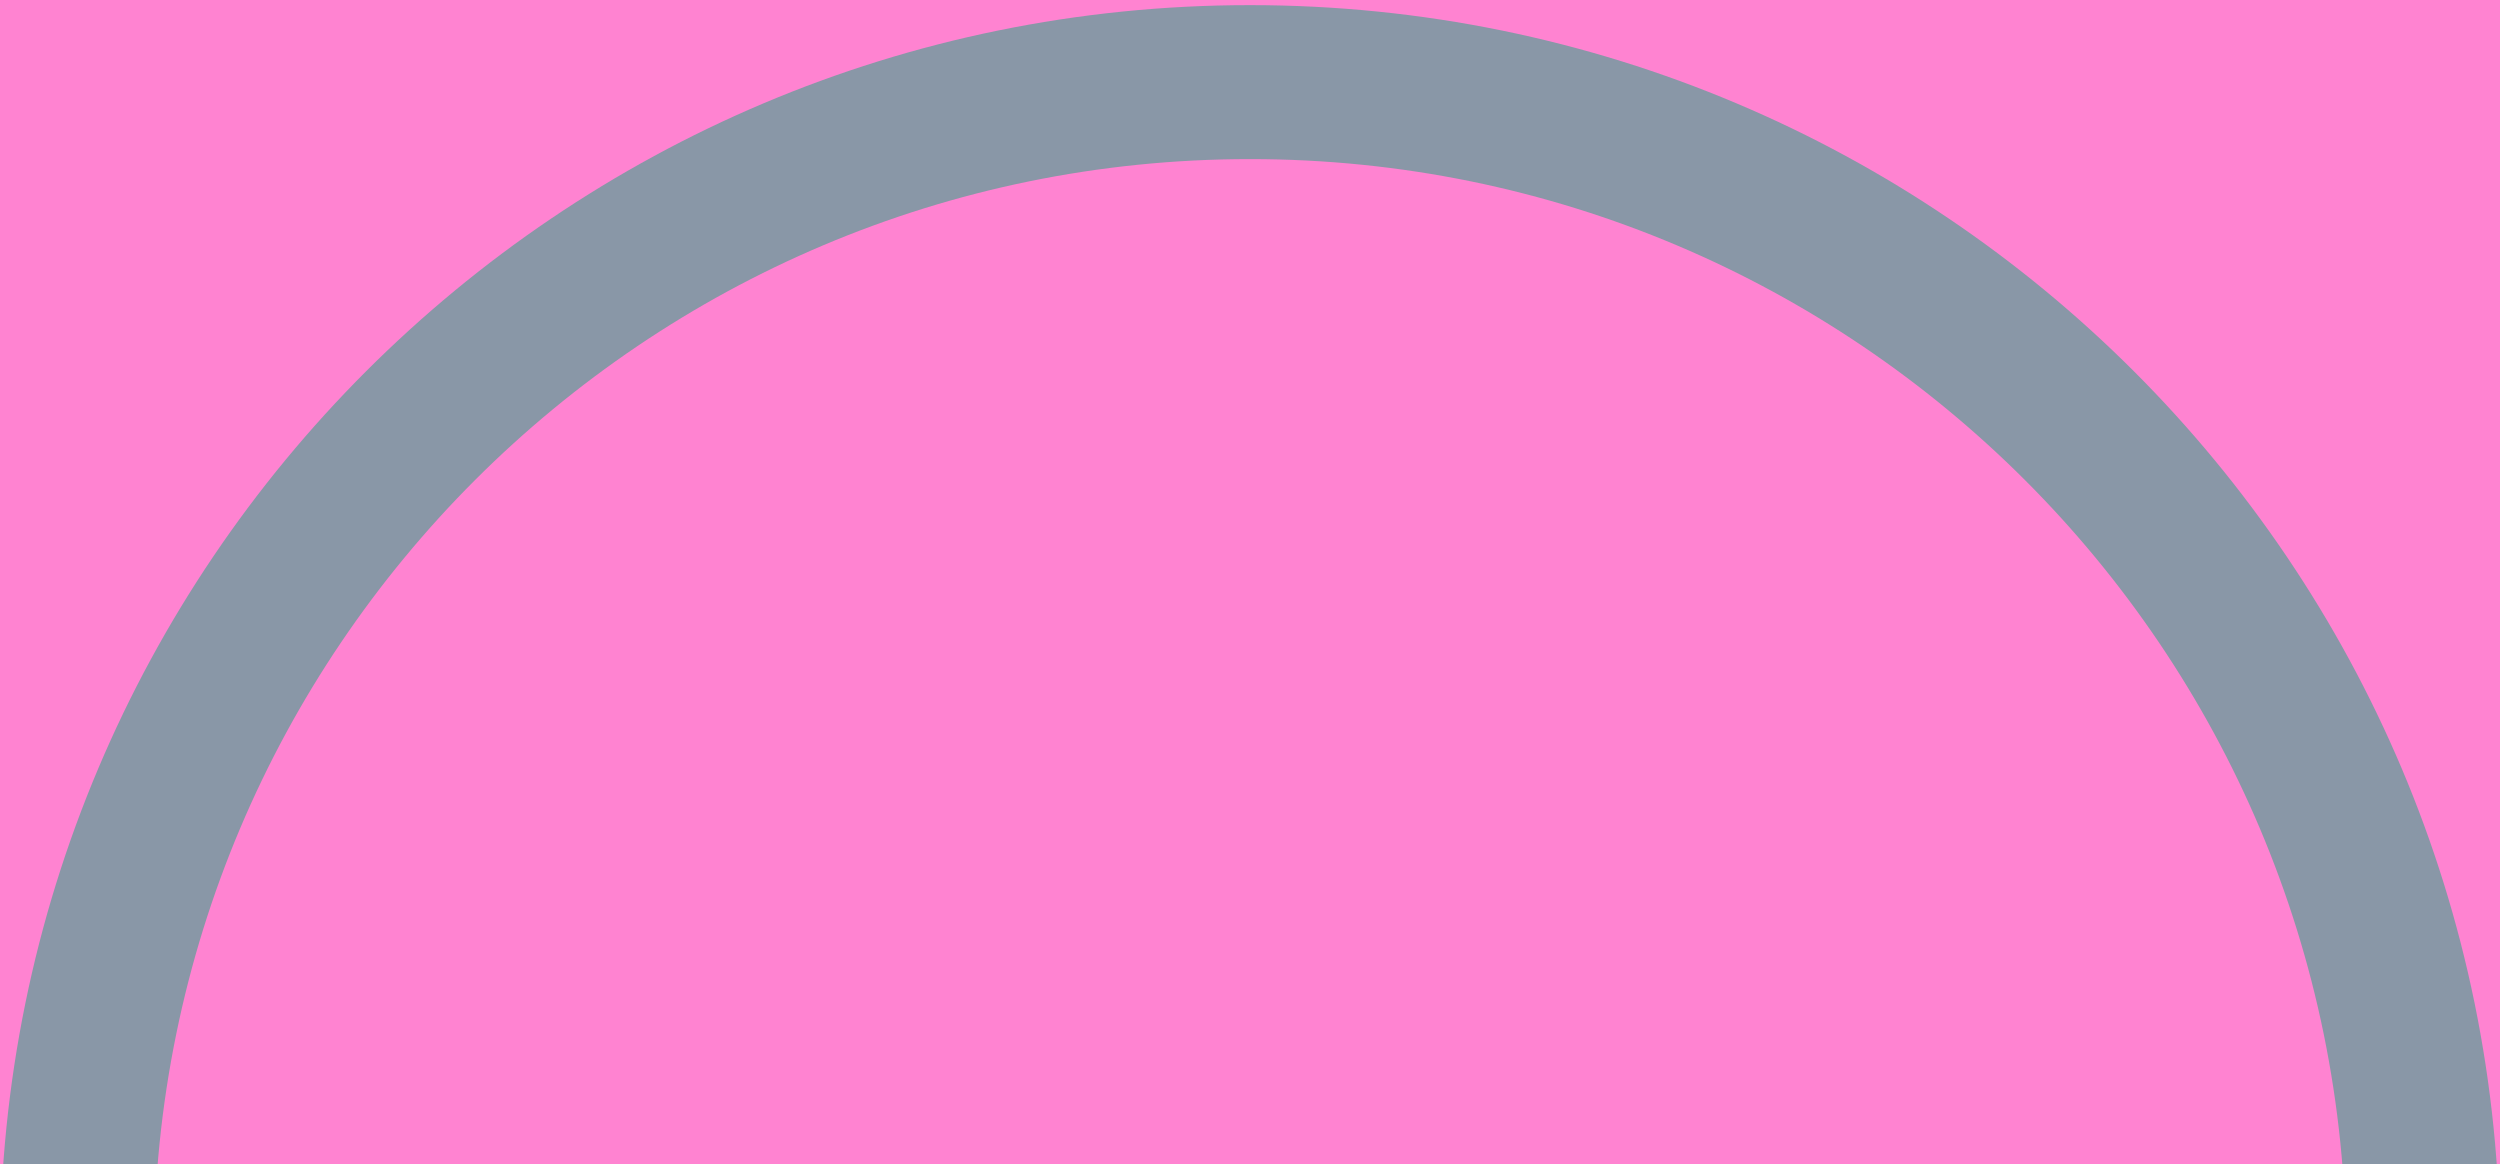 <?xml version="1.0"?>
<svg xmlns="http://www.w3.org/2000/svg" xmlns:xlink="http://www.w3.org/1999/xlink" width="485.915" height="226.33" viewBox="0 0 485.915 226.33">
  <defs>
    <clipPath id="clip-path">
      <rect id="Rect&#xE1;ngulo_72" data-name="Rect&#xE1;ngulo 72" width="485.915" height="226.33" fill="none"/>
    </clipPath>
  </defs>
  <g id="Grupo_28" data-name="Grupo 28" transform="translate(-0.014 -0.002)">
    <rect id="Rect&#xE1;ngulo_71" data-name="Rect&#xE1;ngulo 71" width="485.915" height="226.33" transform="translate(0.014 0.002)" fill="#ff83d1"/>
    <g id="Grupo_27" data-name="Grupo 27" transform="translate(0.014 0.002)">
      <g id="Grupo_26" data-name="Grupo 26" transform="translate(0 0)" clip-path="url(#clip-path)">
        <path id="Trazado_89" data-name="Trazado 89" d="M485.919,242.962c0,134.183-108.777,242.96-242.96,242.96S0,377.144,0,242.962,108.777,0,242.96,0s242.96,108.777,242.96,242.96" transform="translate(-0.004 0.998)" fill="#8997a7"/>
        <path id="Trazado_90" data-name="Trazado 90" d="M568.307,355.275c0,117.656-95.379,213.035-213.035,213.035S142.237,472.931,142.237,355.275,237.616,142.24,355.272,142.24s213.035,95.379,213.035,213.035" transform="translate(-112.317 -111.316)" fill="#ff83d1"/>
      </g>
    </g>
  </g>
</svg>
